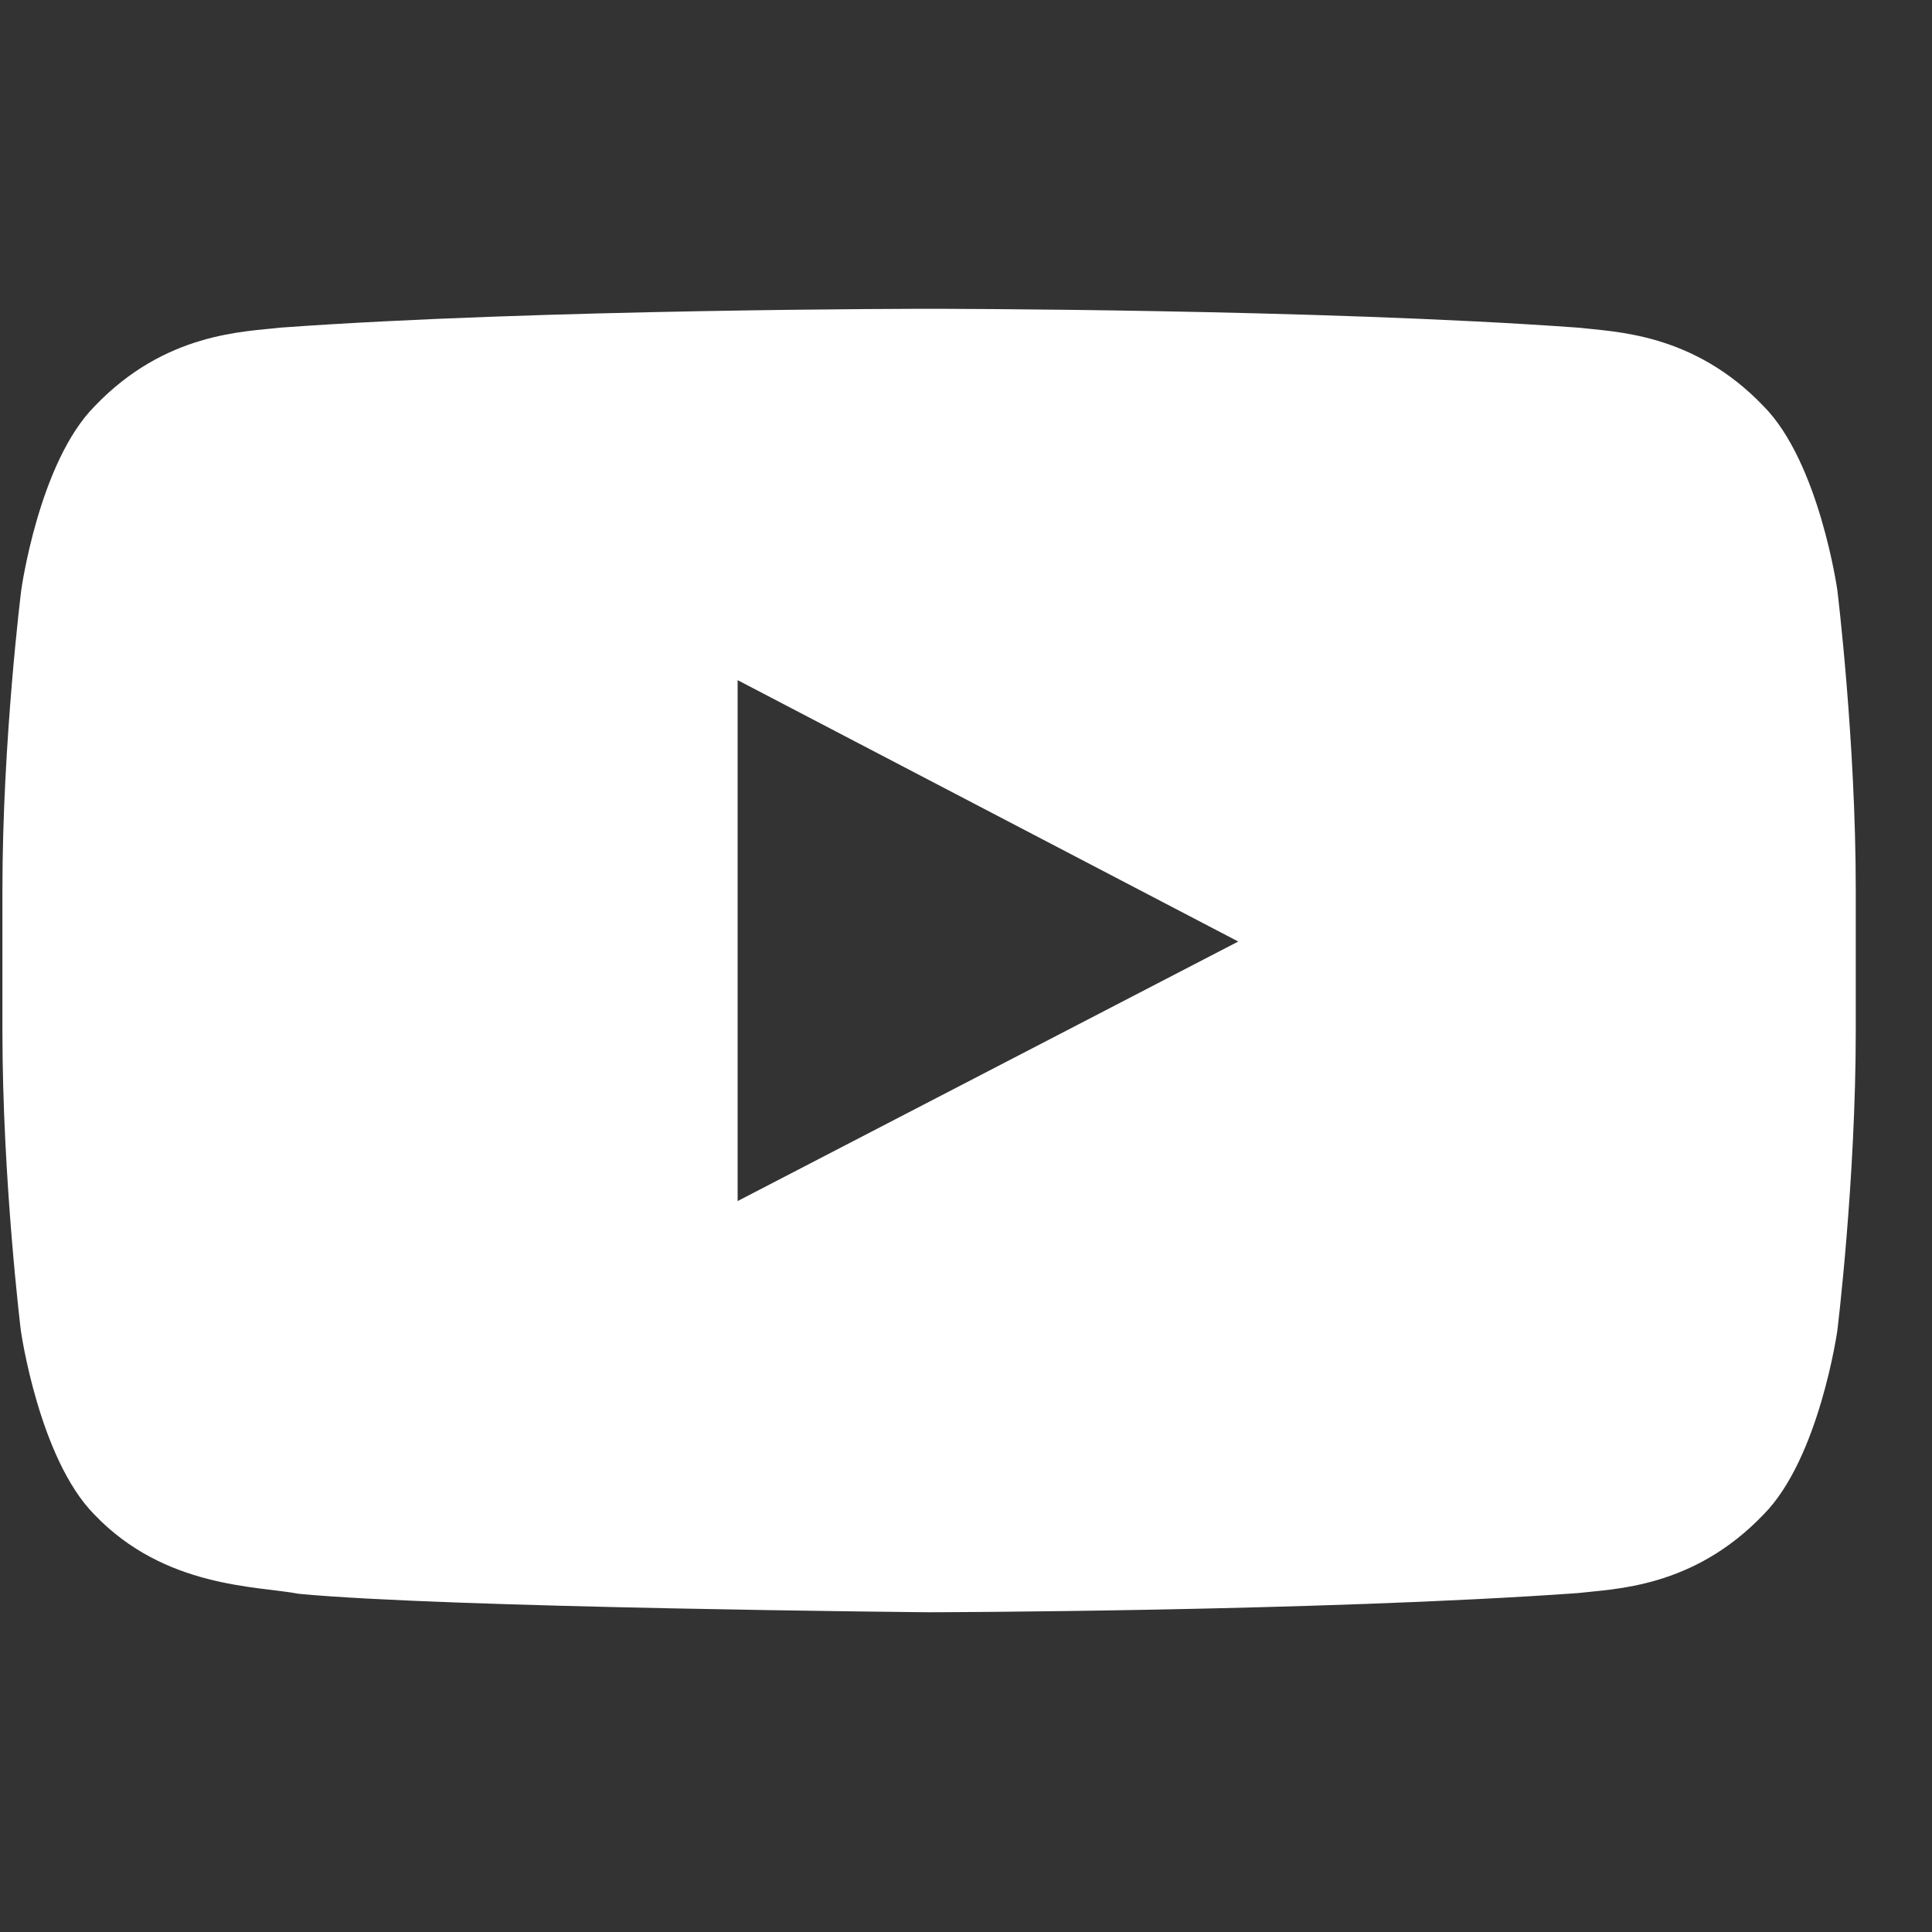 <svg width="24" height="24" viewBox="0 0 24 24" fill="none" xmlns="http://www.w3.org/2000/svg">
<rect x="0" y="0" width="24" height="24" fill="#333333" stroke="none"/>
<g clip-path="url(#clip0_621_3009)">
<path d="M22.824 7.33C22.824 7.33 22.599 5.742 21.907 5.045C21.03 4.128 20.049 4.123 19.6 4.07C16.38 3.836 11.546 3.836 11.546 3.836H11.537C11.537 3.836 6.703 3.836 3.483 4.07C3.034 4.123 2.054 4.128 1.177 5.045C0.484 5.742 0.264 7.33 0.264 7.33C0.264 7.33 0.03 9.196 0.03 11.057V12.802C0.03 14.664 0.259 16.53 0.259 16.53C0.259 16.53 0.484 18.117 1.172 18.814C2.049 19.732 3.2 19.7 3.713 19.799C5.556 19.974 11.542 20.028 11.542 20.028C11.542 20.028 16.38 20.019 19.6 19.79C20.049 19.736 21.03 19.732 21.907 18.814C22.599 18.117 22.824 16.53 22.824 16.53C22.824 16.53 23.053 14.668 23.053 12.802V11.057C23.053 9.196 22.824 7.33 22.824 7.33ZM9.163 14.92V8.449L15.382 11.696L9.163 14.92Z" fill="white"/>
</g>
<defs>
<clipPath id="clip0_621_3009">
<rect width="23.023" height="23.023" fill="white" transform="translate(0.03 0.423)"/>
</clipPath>
</defs>
</svg>
